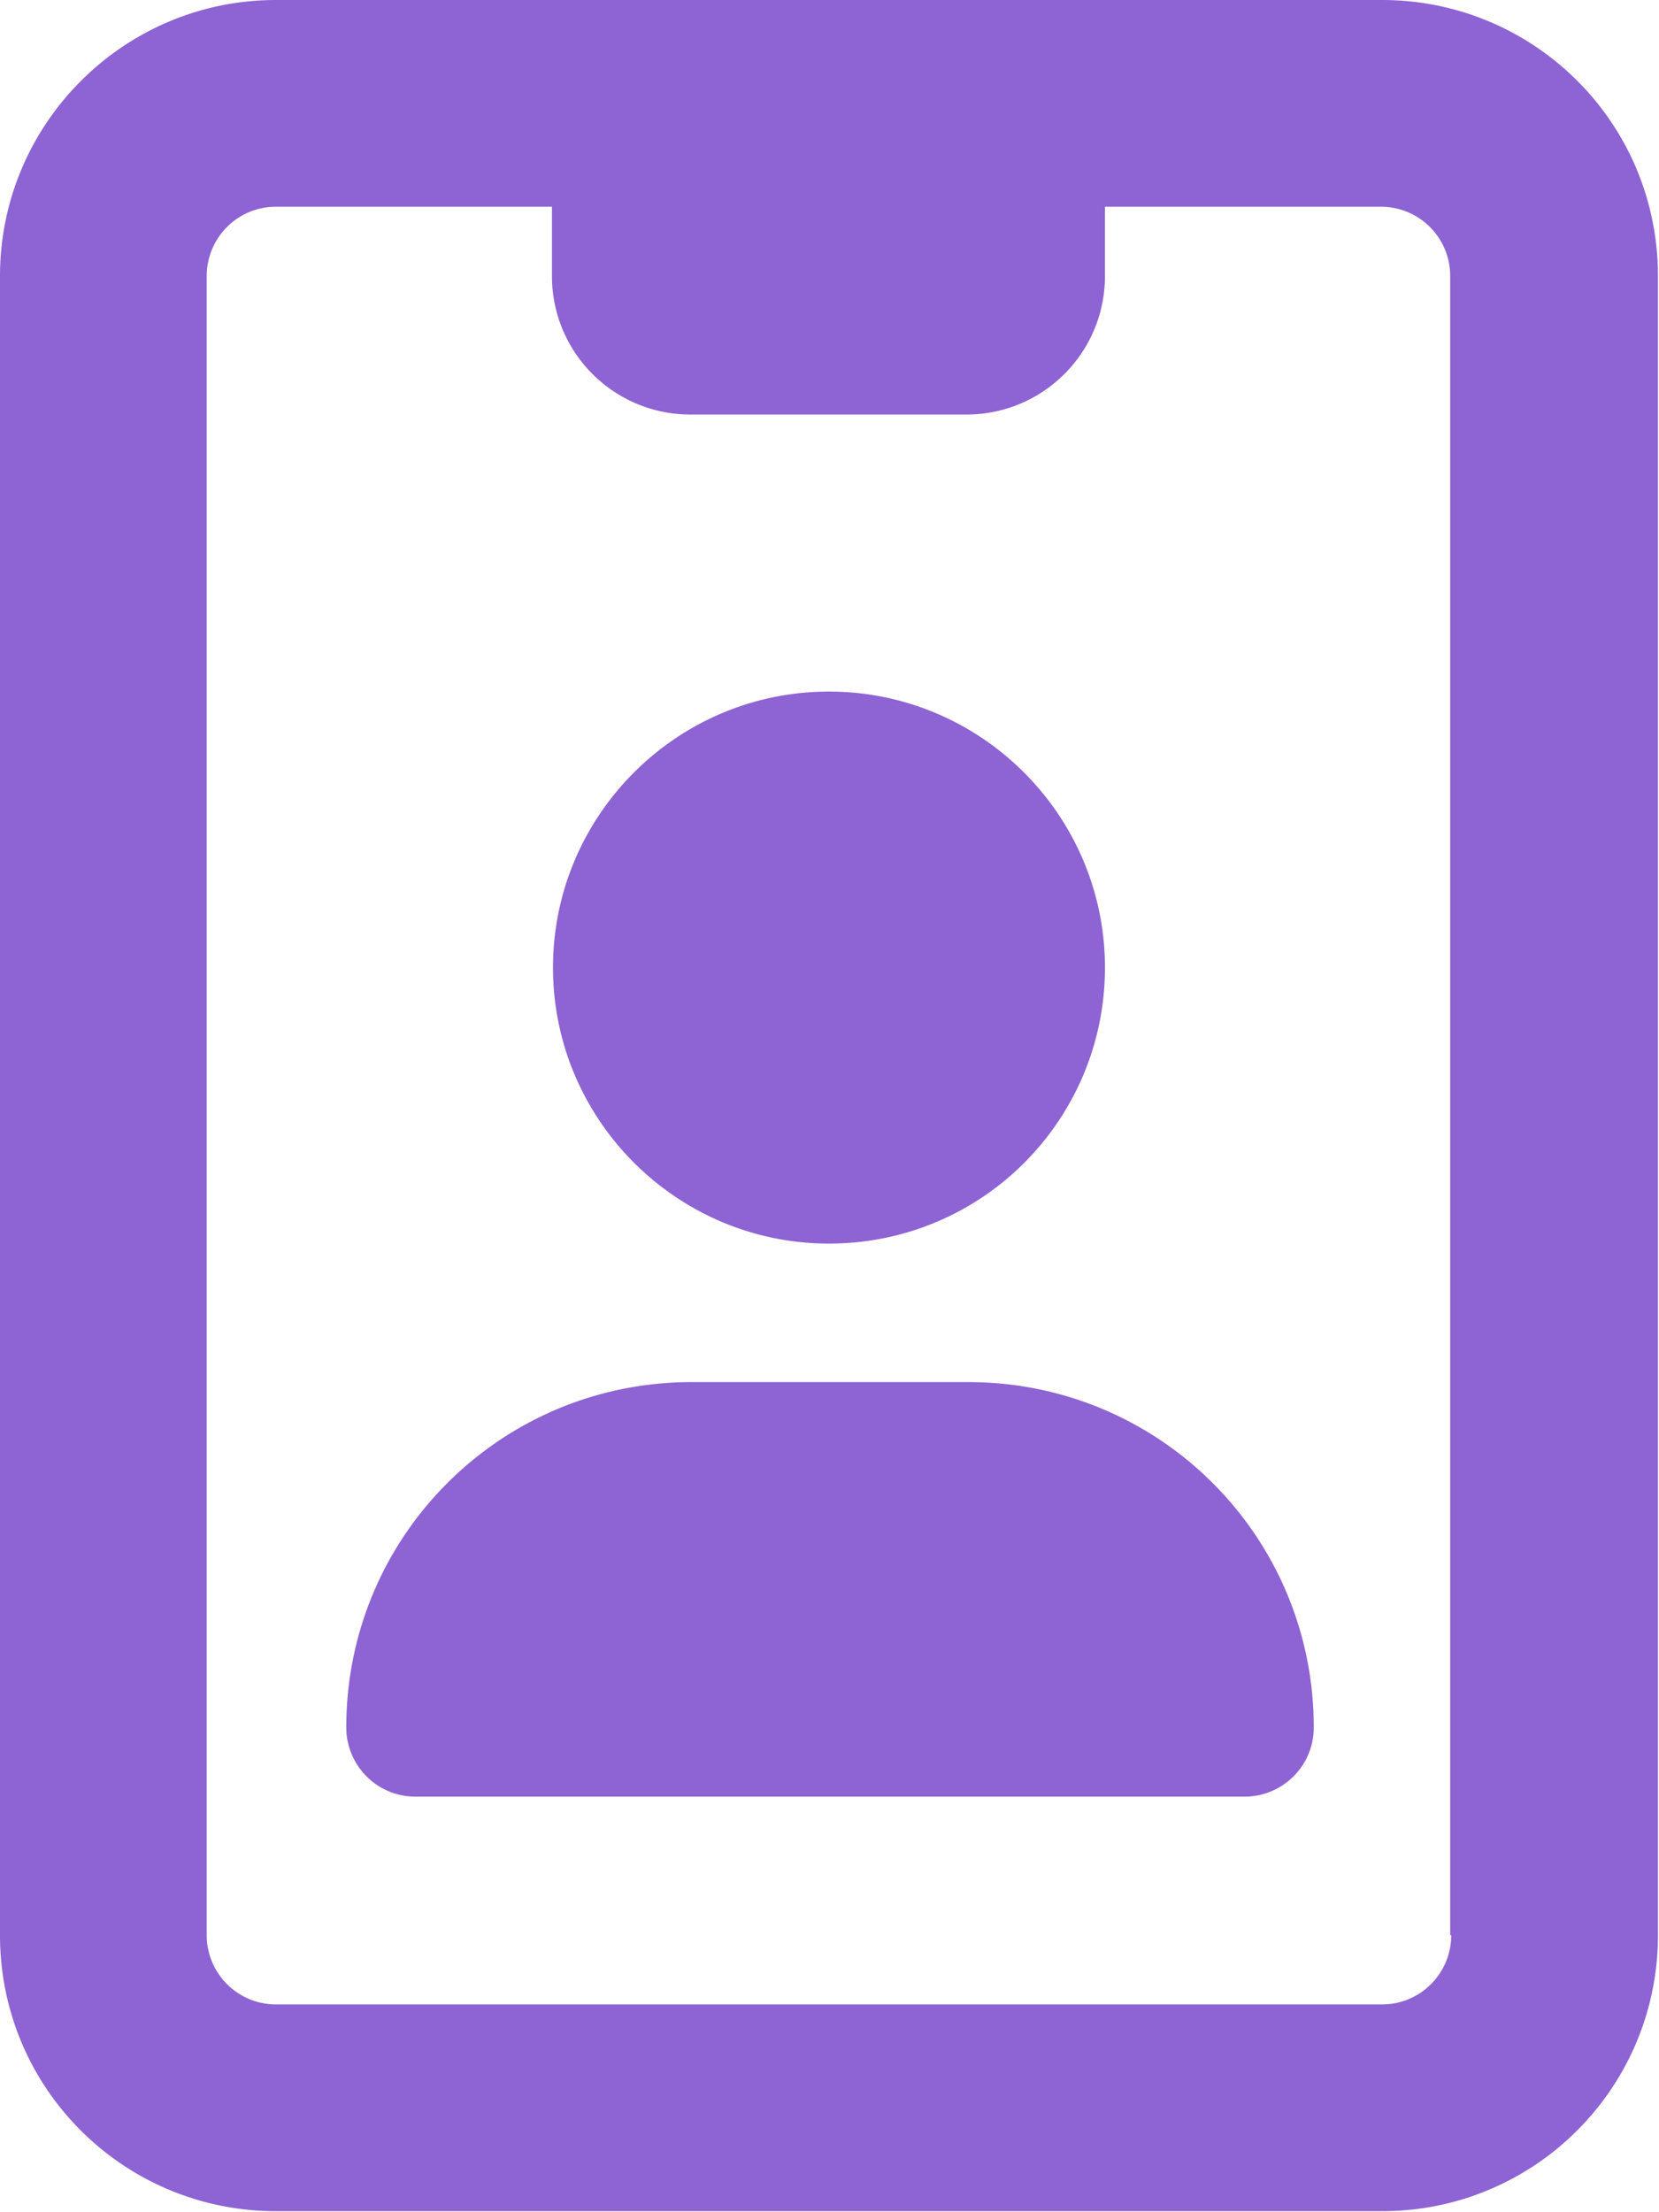 <svg xmlns="http://www.w3.org/2000/svg" data-name="Layer 1" viewBox="0 0 15.81 21.08"><path d="M13.17 0H2.63C1.18 0 0 1.18 0 2.63v15.81c0 1.46 1.18 2.63 2.63 2.63h10.54c1.46 0 2.63-1.18 2.63-2.63V2.63C15.8 1.17 14.62 0 13.17 0Zm.66 18.44c0 .36-.29.66-.66.66H2.63a.66.66 0 0 1-.66-.66V2.63c0-.36.29-.66.66-.66h2.63v.66c0 .73.59 1.32 1.32 1.32h2.63c.73 0 1.32-.59 1.32-1.32v-.66h2.63c.36 0 .66.29.66.66v15.81ZM7.9 11.85c1.46 0 2.63-1.18 2.63-2.63S9.35 6.59 7.9 6.59 5.27 7.77 5.27 9.22s1.18 2.63 2.63 2.63Zm1.32 1.32H6.59c-1.82 0-3.29 1.47-3.29 3.29 0 .36.29.66.66.66h7.9c.36 0 .66-.29.66-.66 0-1.82-1.47-3.29-3.29-3.29Z" style="fill:#8e63d3"/></svg>